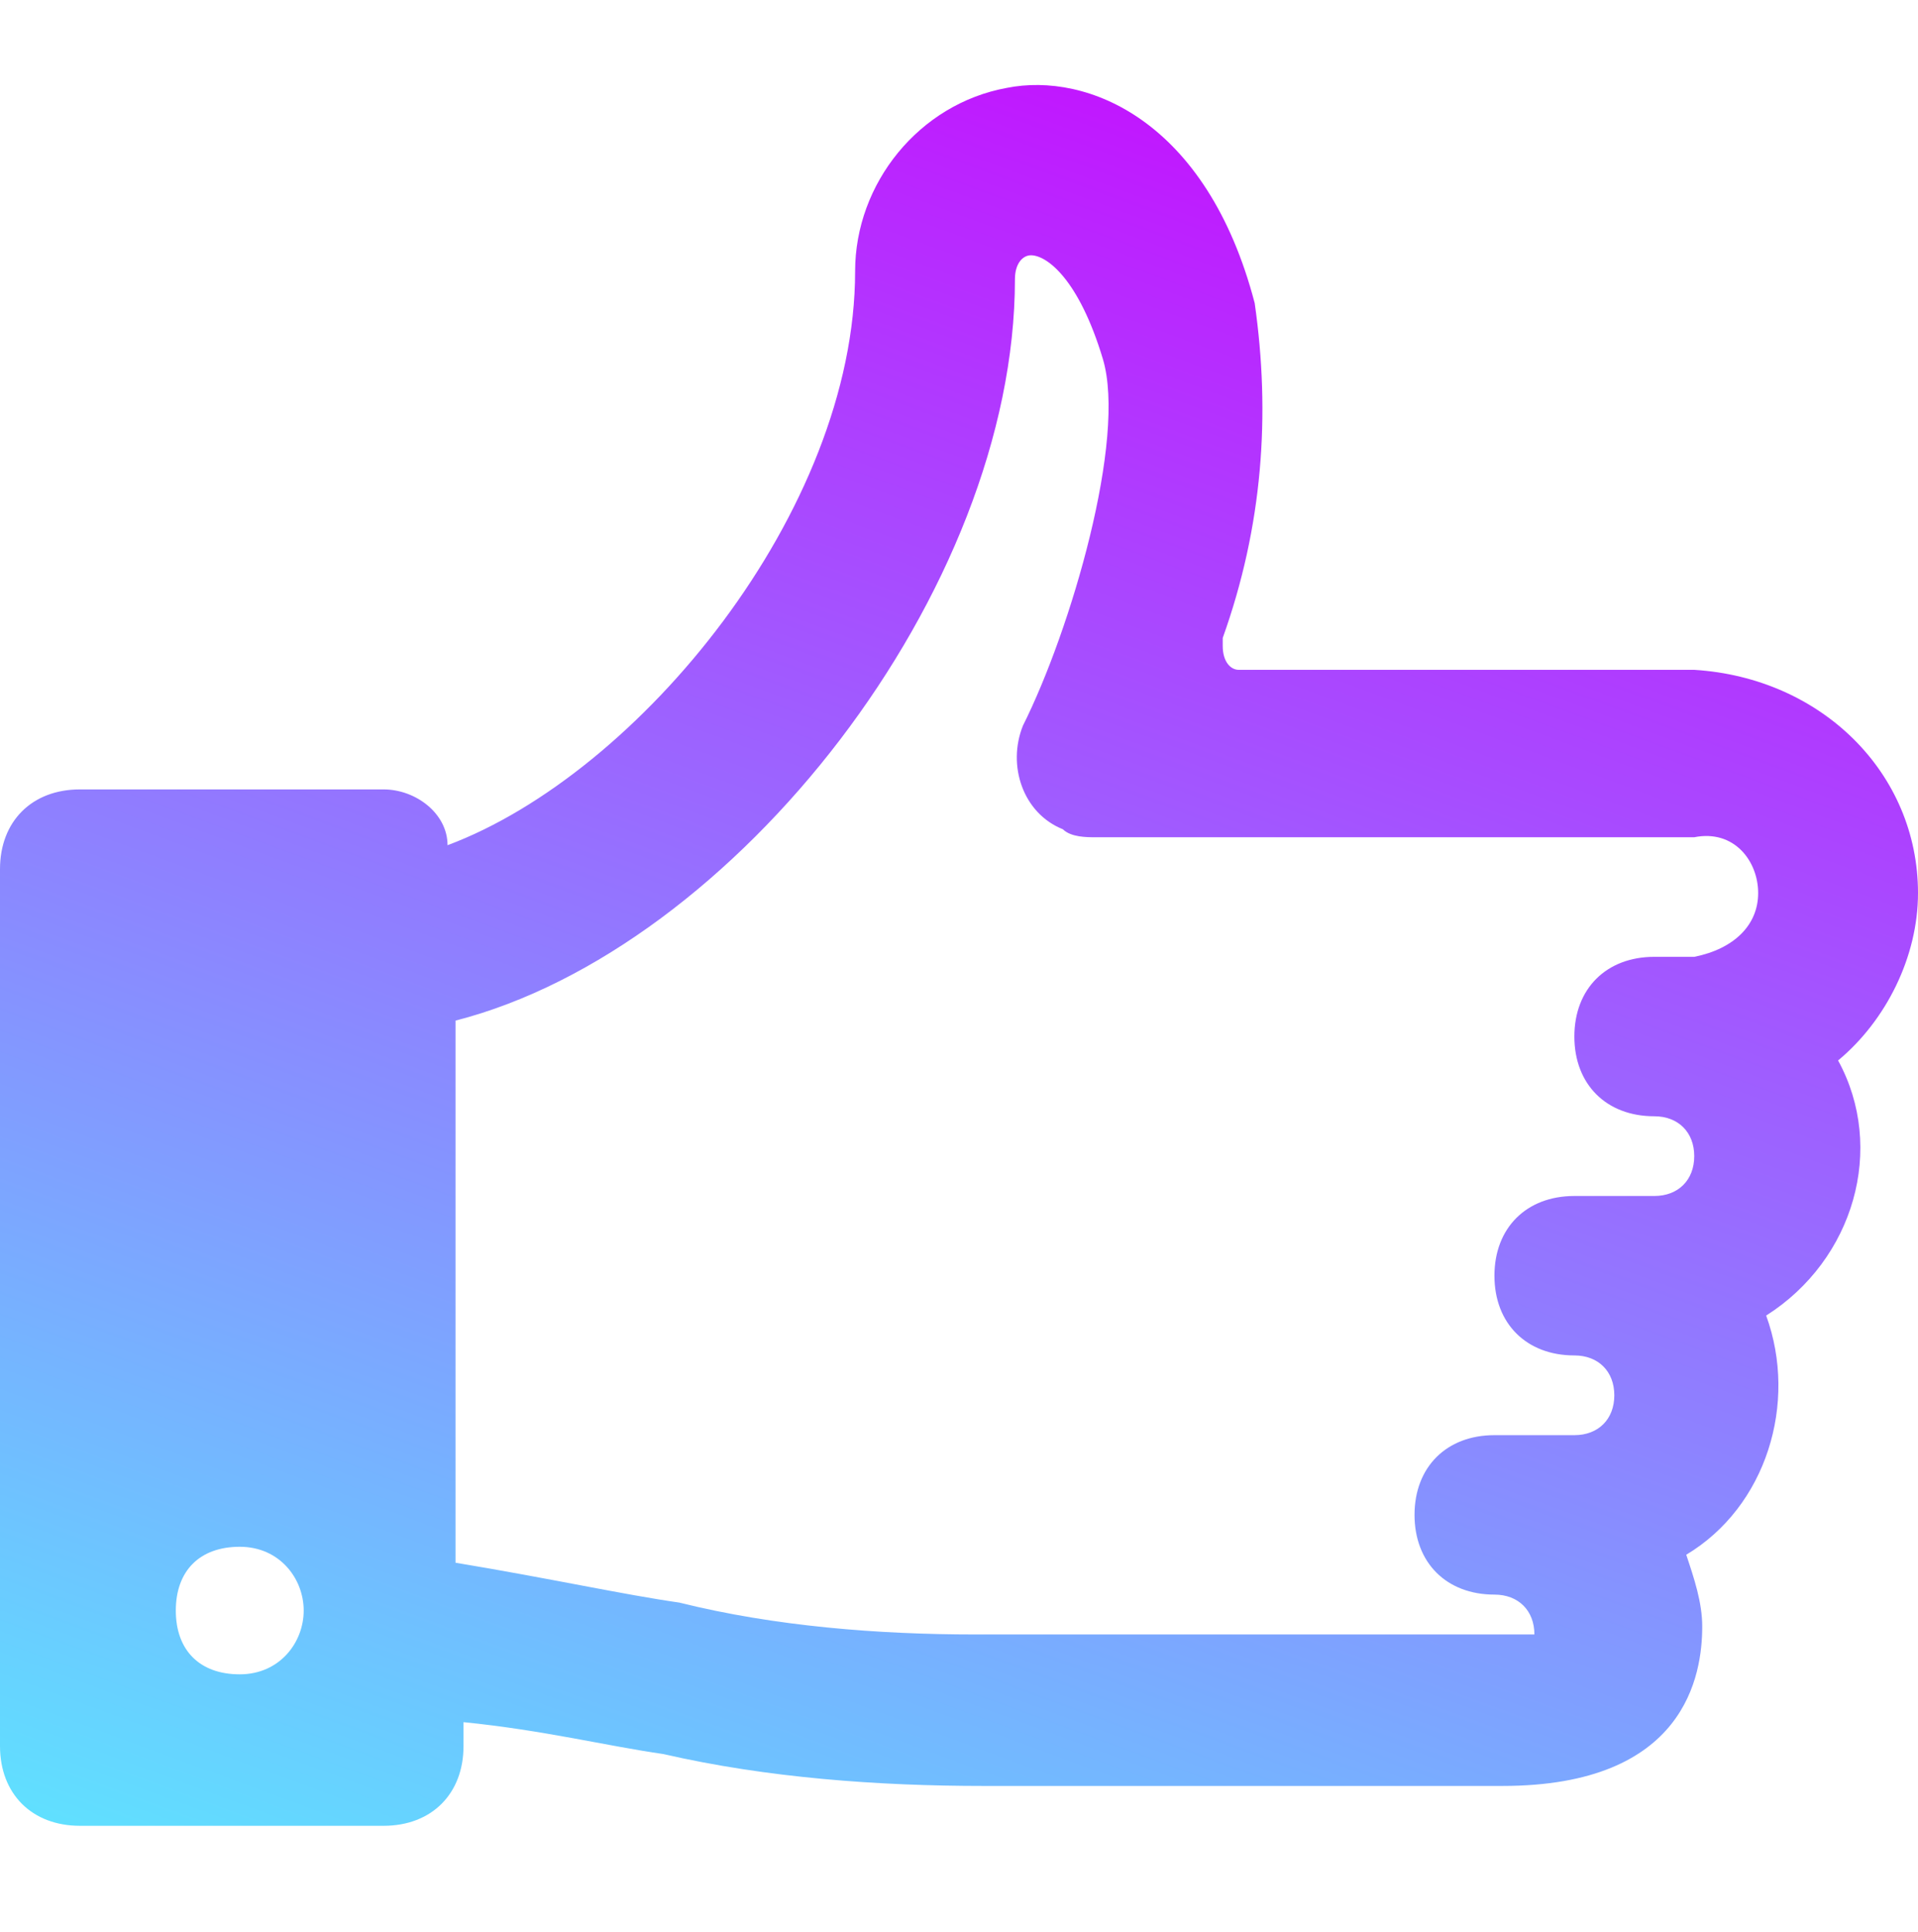 <svg width="140" height="141" viewBox="0 0 140 141" fill="none" xmlns="http://www.w3.org/2000/svg">
<path d="M140 65.18C140 56.452 133 49.47 123.667 48.888H90.417C89.833 48.888 89.25 48.306 89.25 47.143C89.25 47.143 89.25 47.143 89.25 46.561C92.167 38.415 92.75 30.269 91.583 22.123C88.083 8.74 79.333 5.249 73.5 6.413C67.083 7.577 62.417 13.395 62.417 19.796C62.417 37.251 46.667 56.452 32.667 61.689C32.667 59.362 30.333 57.616 28 57.616H5.833C2.333 57.616 0 59.943 0 63.434V127.438C0 130.929 2.333 133.257 5.833 133.257H28C31.5 133.257 33.833 130.929 33.833 127.438V125.693C39.667 126.275 44.333 127.438 48.417 128.02C56 129.766 64.167 130.348 71.75 130.348H109.667C123.083 130.348 124.25 122.202 124.25 118.71C124.25 116.965 123.667 115.219 123.083 113.474C128.917 109.983 131.25 102.419 128.917 96.018C135.333 91.945 137.667 83.799 134.167 77.399C137.667 74.49 140 69.835 140 65.18ZM22.167 117.547C22.167 119.874 20.417 122.202 17.5 122.202C14.583 122.202 12.833 120.456 12.833 117.547C12.833 114.638 14.583 112.892 17.5 112.892C20.417 112.892 22.167 115.219 22.167 117.547ZM128.333 65.18C128.333 67.507 126.583 69.253 123.667 69.835H120.75C117.25 69.835 114.917 72.162 114.917 75.653C114.917 79.144 117.25 81.472 120.75 81.472C122.5 81.472 123.667 82.636 123.667 84.381C123.667 86.127 122.5 87.29 120.75 87.29H114.917C111.417 87.29 109.083 89.618 109.083 93.109C109.083 96.6 111.417 98.927 114.917 98.927C116.667 98.927 117.833 100.091 117.833 101.837C117.833 103.582 116.667 104.746 114.917 104.746H109.083C105.583 104.746 103.25 107.073 103.25 110.565C103.25 114.056 105.583 116.383 109.083 116.383C110.833 116.383 112 117.547 112 119.292C110.833 119.292 110.25 119.292 109.083 119.292H71.167C64.167 119.292 56.583 118.71 49.583 116.965C45.5 116.383 40.25 115.219 33.25 114.056V74.49C53.667 69.253 74.083 43.07 74.083 20.378C74.083 19.214 74.667 18.632 75.25 18.632C76.417 18.632 78.75 20.378 80.5 26.196C82.25 32.014 78.167 45.979 74.667 52.961C73.5 55.87 74.667 59.362 77.583 60.525C78.167 61.107 79.333 61.107 79.917 61.107H123.667C126.583 60.525 128.333 62.853 128.333 65.18Z" fill="url(#paint0_linear)"/>
<defs>
<linearGradient id="paint0_linear" x1="126.796" y1="6.204" x2="70.561" y2="159.193" gradientUnits="userSpaceOnUse">
<stop stop-color="#CC00FF"/>
<stop offset="1" stop-color="#5FE2FF"/>
</linearGradient>
</defs>
</svg>
